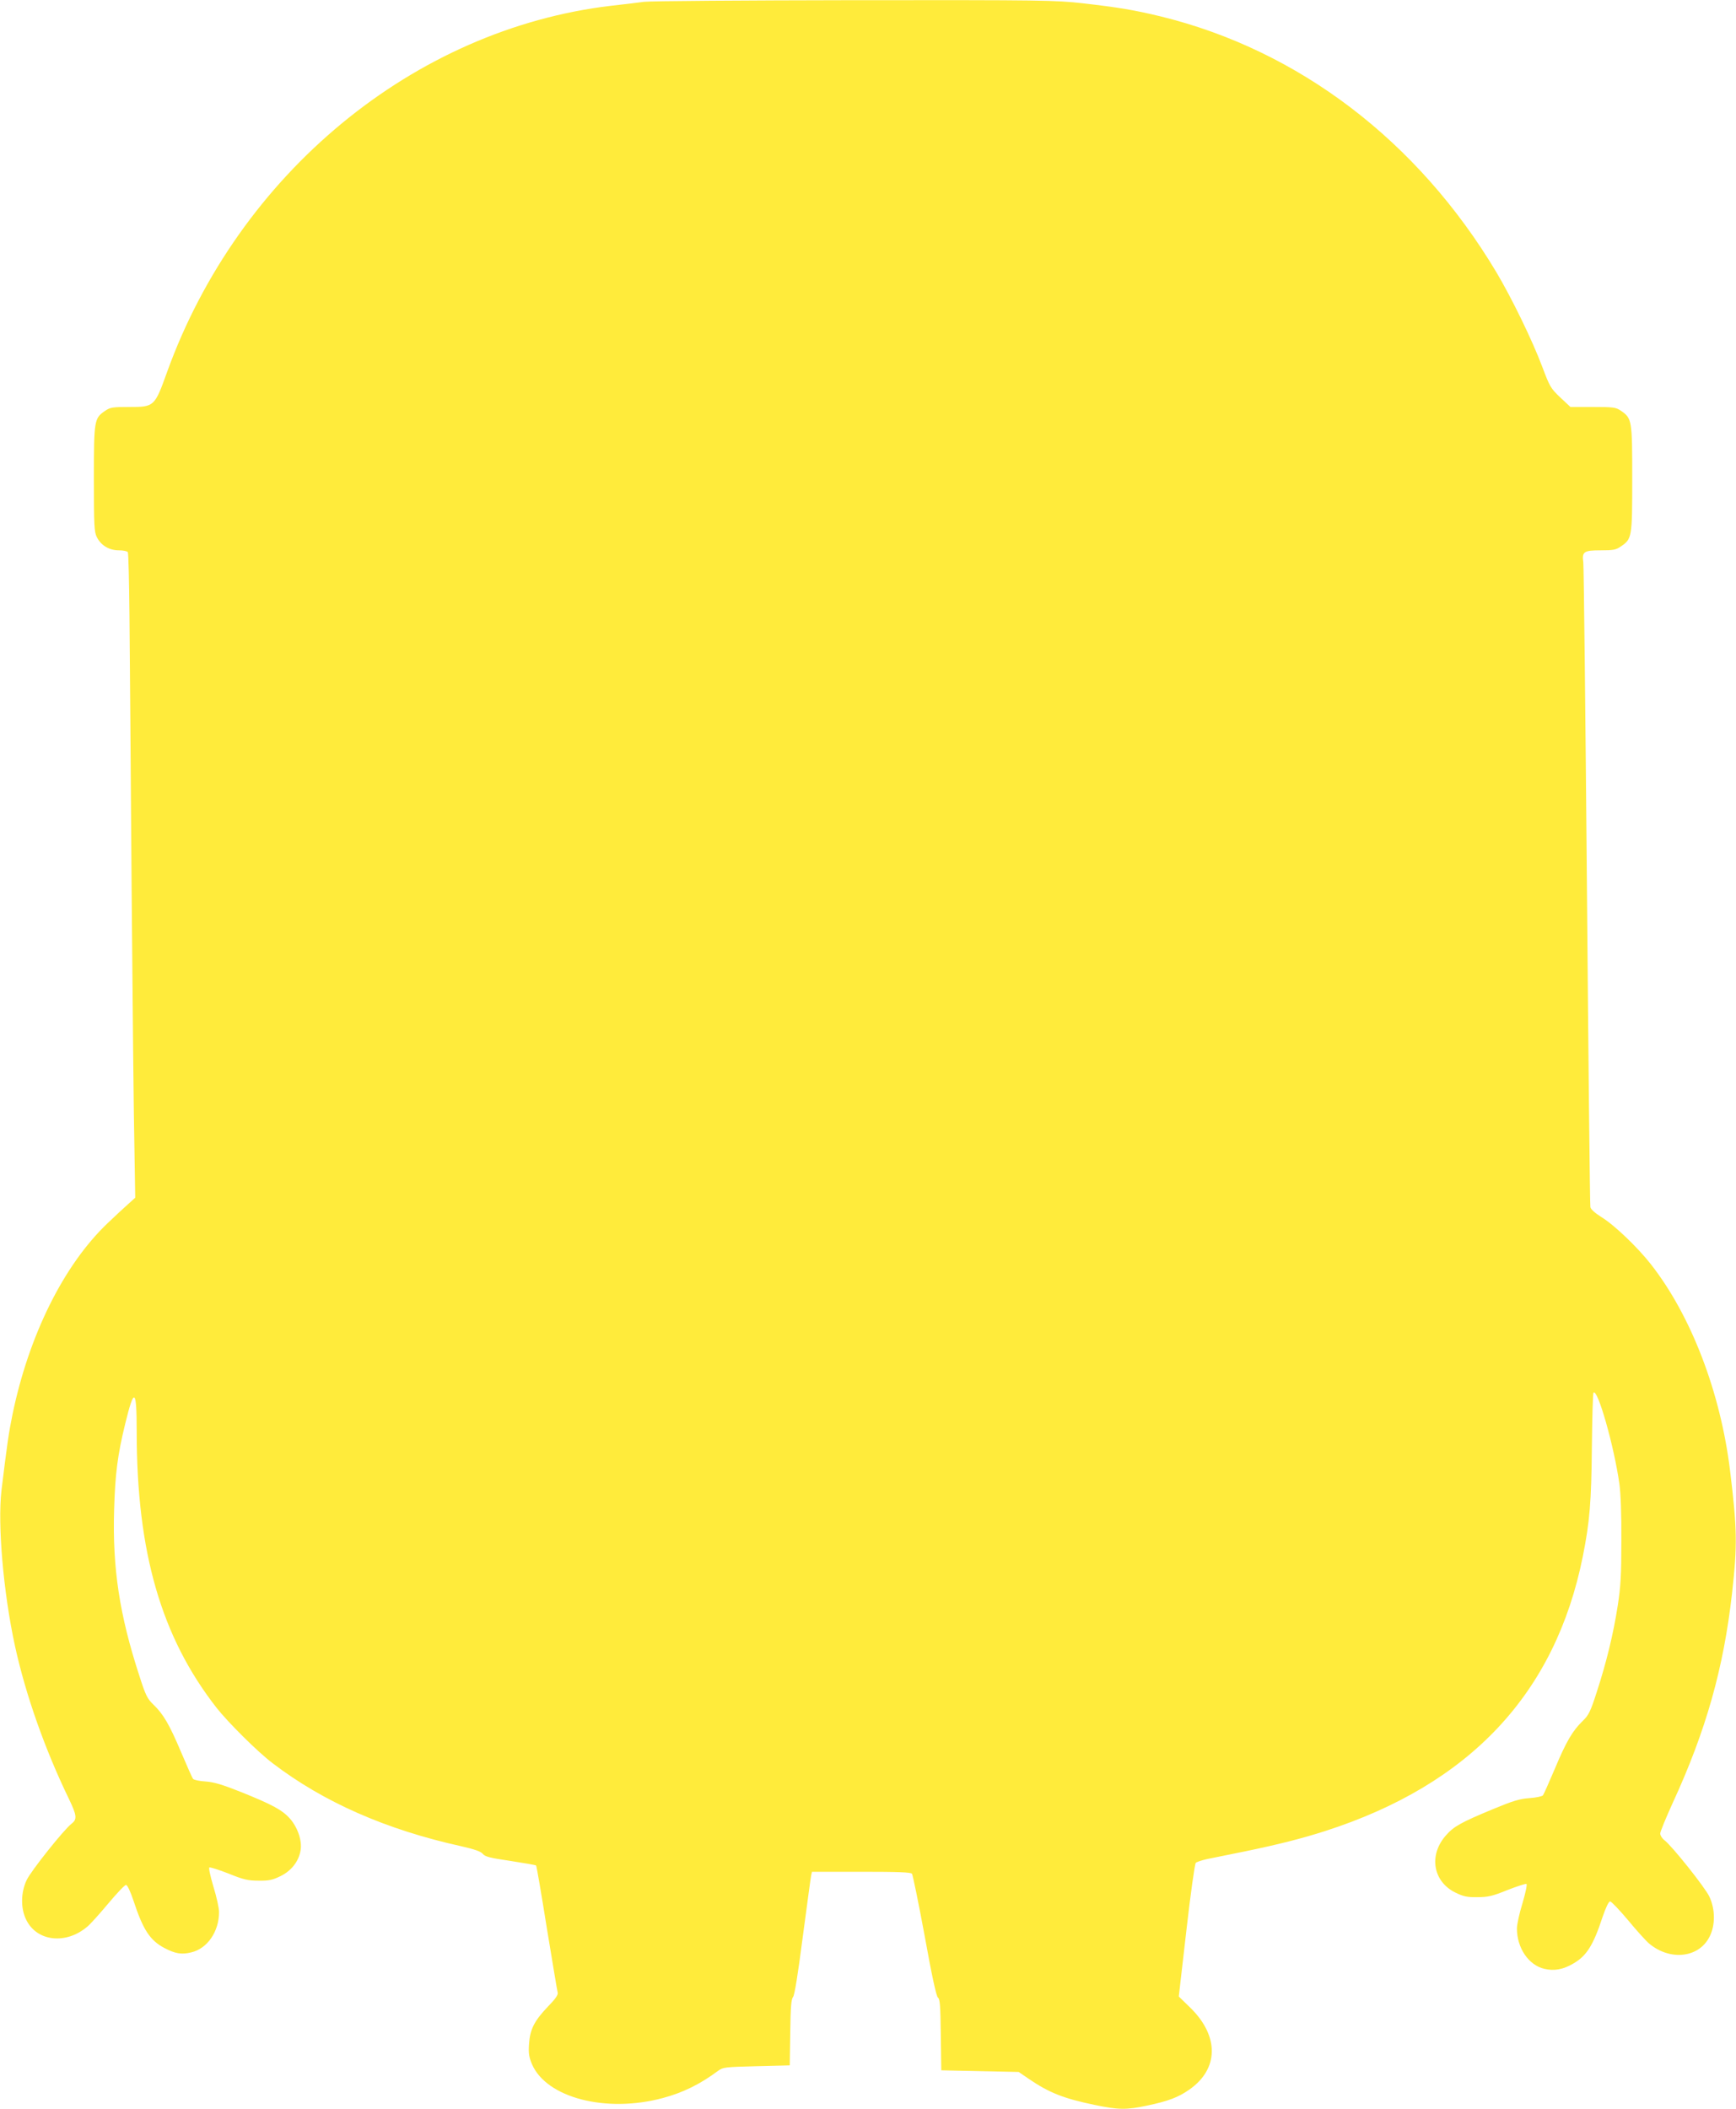 <?xml version="1.0" standalone="no"?>
<!DOCTYPE svg PUBLIC "-//W3C//DTD SVG 20010904//EN"
 "http://www.w3.org/TR/2001/REC-SVG-20010904/DTD/svg10.dtd">
<svg version="1.0" xmlns="http://www.w3.org/2000/svg"
 width="1054pt" height="1280pt" viewBox="0 0 1054 1280"
 preserveAspectRatio="xMidYMid meet">
<g transform="translate(0,1280) scale(0.1,-0.1)"
fill="#ffeb3b" stroke="none">
<path d="M3910 12789 c-36 -5 -126 -16 -200 -24 -1198 -142 -2261 -1019 -2696
-2224 -75 -209 -78 -211 -228 -211 -101 0 -117 -2 -147 -23 -67 -45 -69 -55
-69 -412 0 -285 2 -324 18 -355 25 -50 75 -80 133 -80 26 0 51 -5 55 -11 4 -7
8 -179 10 -383 2 -204 8 -945 13 -1646 6 -701 13 -1413 17 -1582 l5 -307 -42
-38 c-24 -21 -81 -74 -127 -118 -266 -254 -478 -681 -577 -1164 -22 -107 -32
-177 -66 -456 -24 -209 11 -618 82 -945 65 -297 182 -628 328 -929 47 -98 50
-122 17 -148 -46 -34 -248 -288 -274 -343 -37 -78 -37 -176 -1 -245 66 -129
240 -147 368 -39 19 15 76 79 128 141 52 62 100 113 108 113 8 0 26 -37 46
-97 57 -173 99 -239 186 -285 66 -35 105 -42 165 -27 97 23 168 126 168 245 0
23 -15 92 -34 153 -18 61 -30 114 -25 117 5 3 58 -14 117 -37 91 -37 118 -43
182 -43 63 -1 85 4 134 28 65 32 110 89 121 156 10 58 -17 138 -64 192 -47 53
-108 86 -300 163 -111 44 -160 59 -213 63 -37 2 -72 10 -76 16 -5 6 -37 79
-72 161 -71 168 -108 232 -169 290 -36 35 -47 55 -85 175 -120 367 -164 653
-153 1009 6 214 21 331 67 519 55 226 70 216 70 -46 0 -733 149 -1247 485
-1677 71 -90 250 -268 340 -336 309 -236 688 -403 1145 -504 84 -19 119 -32
131 -46 13 -17 43 -25 167 -43 84 -13 154 -25 157 -28 3 -2 32 -173 65 -379
34 -206 63 -382 66 -392 4 -13 -13 -38 -59 -85 -83 -87 -109 -138 -115 -227
-4 -58 0 -80 18 -123 88 -204 450 -298 795 -205 123 33 226 84 335 165 30 22
42 23 233 28 l202 5 3 199 c2 155 6 203 17 216 9 10 29 133 59 365 26 193 48
360 51 373 l5 22 299 0 c227 0 301 -3 308 -12 5 -7 40 -177 77 -377 44 -244
71 -368 81 -375 12 -9 15 -51 17 -226 l3 -215 235 -5 235 -5 60 -41 c124 -85
213 -120 401 -159 145 -30 192 -31 319 -4 128 27 189 50 256 97 179 125 182
323 8 495 l-72 70 46 400 c25 220 51 405 57 411 6 6 37 16 68 23 31 6 134 27
227 46 208 43 346 78 490 124 880 283 1398 835 1565 1667 42 210 52 331 55
664 2 178 6 326 10 330 25 25 124 -321 157 -553 8 -56 13 -185 12 -345 0 -210
-4 -279 -22 -395 -27 -174 -69 -345 -127 -523 -39 -122 -50 -142 -86 -177 -61
-59 -99 -123 -169 -290 -35 -82 -67 -155 -72 -161 -4 -6 -41 -14 -82 -17 -60
-4 -101 -17 -222 -67 -193 -80 -238 -105 -285 -159 -106 -120 -79 -280 57
-347 49 -24 71 -29 134 -28 64 0 91 6 182 43 59 23 112 40 116 37 5 -3 -6 -55
-24 -116 -19 -61 -34 -130 -34 -154 0 -118 70 -222 166 -245 60 -14 114 -5
178 33 79 46 120 111 175 279 21 61 38 97 47 97 7 0 56 -51 108 -113 52 -63
109 -126 128 -142 127 -107 302 -88 367 40 36 69 36 167 -1 245 -26 55 -228
309 -274 343 -13 10 -24 28 -24 39 0 11 34 94 75 184 203 440 310 820 361
1274 33 296 31 390 -12 745 -58 475 -236 939 -479 1250 -82 105 -224 241 -303
289 -38 24 -64 47 -66 60 -3 12 -12 887 -21 1946 -9 1059 -19 1944 -22 1967
-9 65 3 73 107 73 74 0 92 3 120 23 69 46 70 55 70 412 0 357 -1 366 -70 413
-30 20 -44 22 -169 22 l-136 0 -62 58 c-58 55 -64 66 -108 183 -61 163 -188
423 -281 579 -476 795 -1199 1346 -2039 1551 -158 38 -253 54 -470 79 -171 19
-236 20 -1390 19 -665 -1 -1239 -5 -1275 -10z"/>
</g>
</svg>

